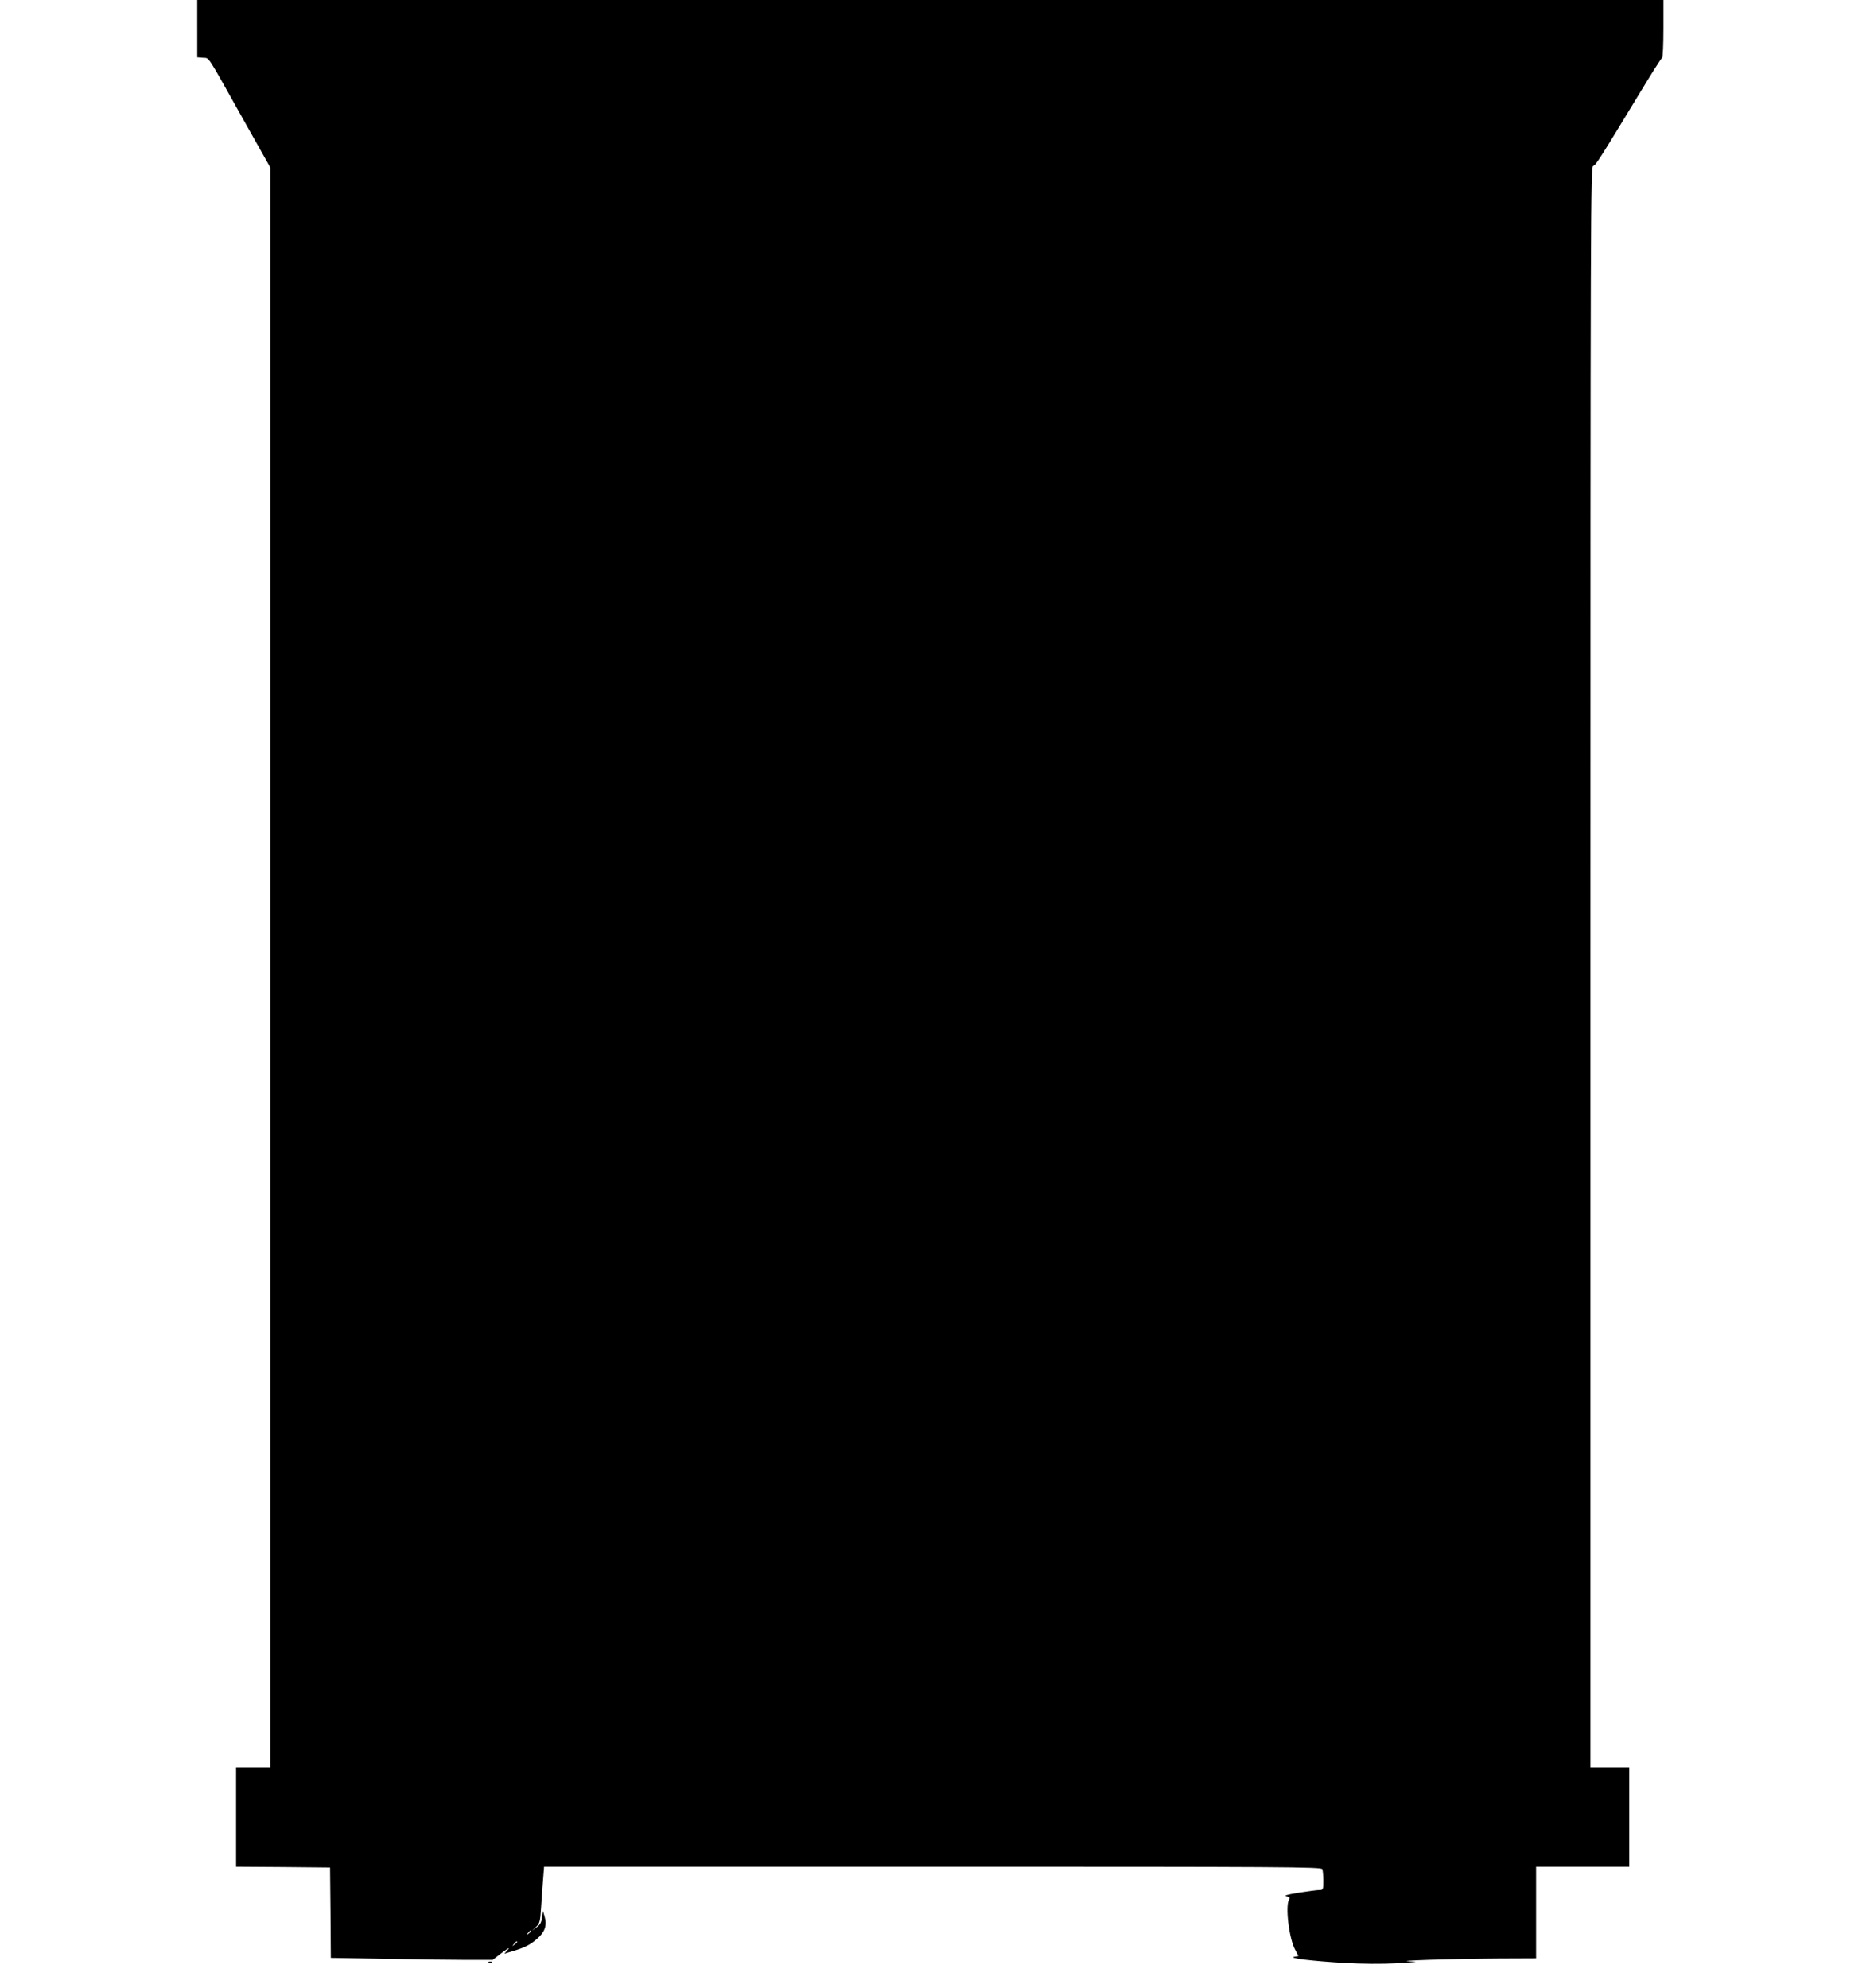  <svg version="1.0" xmlns="http://www.w3.org/2000/svg"
 width="1204pt" height="1280pt" viewBox="0 0 1204 1280"
 preserveAspectRatio="xMidYMid meet"><g transform="translate(0,1280) scale(0.1,-0.1)"
fill="#000000" stroke="none">
<path d="M1270 12616 l0 -185 37 -3 c43 -4 18 34 262 -402 l171 -304 0 -5151
0 -5151 -110 0 -110 0 0 -320 0 -320 303 -2 302 -3 3 -291 2 -291 353 -6 c193
-4 428 -7 520 -7 l169 0 61 47 c37 28 52 36 38 20 l-24 -27 50 15 c81 24 115
41 160 80 51 43 66 88 50 142 l-11 38 -6 -42 c-4 -31 -12 -47 -35 -63 l-30
-22 26 24 c24 23 27 34 33 129 4 57 9 139 13 181 l6 78 2502 0 c2273 0 2503
-1 2509 -16 3 -9 6 -42 6 -75 0 -57 -1 -59 -26 -59 -14 0 -73 -8 -132 -17 -73
-12 -98 -19 -80 -23 22 -4 25 -8 18 -20 -26 -41 -1 -252 39 -325 l21 -40 -27
-5 c-42 -9 121 -28 327 -40 105 -6 239 -7 335 -2 133 8 146 10 80 12 -109 5
266 17 573 19 l242 1 0 295 0 295 300 0 300 0 0 320 0 320 -125 0 -125 0 0
5154 c0 4906 1 5154 18 5158 17 5 38 38 302 473 73 121 137 222 142 223 4 2 8
87 8 188 l0 184 -4720 0 -4720 0 0 -184z m2150 -12250 c0 -2 -8 -10 -17 -17
-16 -13 -17 -12 -4 4 13 16 21 21 21 13z m-90 -70 c0 -2 -8 -10 -17 -17 -16
-13 -17 -12 -4 4 13 16 21 21 21 13z"/>
<path d="M3148 163 c7 -3 16 -2 19 1 4 3 -2 6 -13 5 -11 0 -14 -3 -6 -6z"/>
</g>
</svg>

